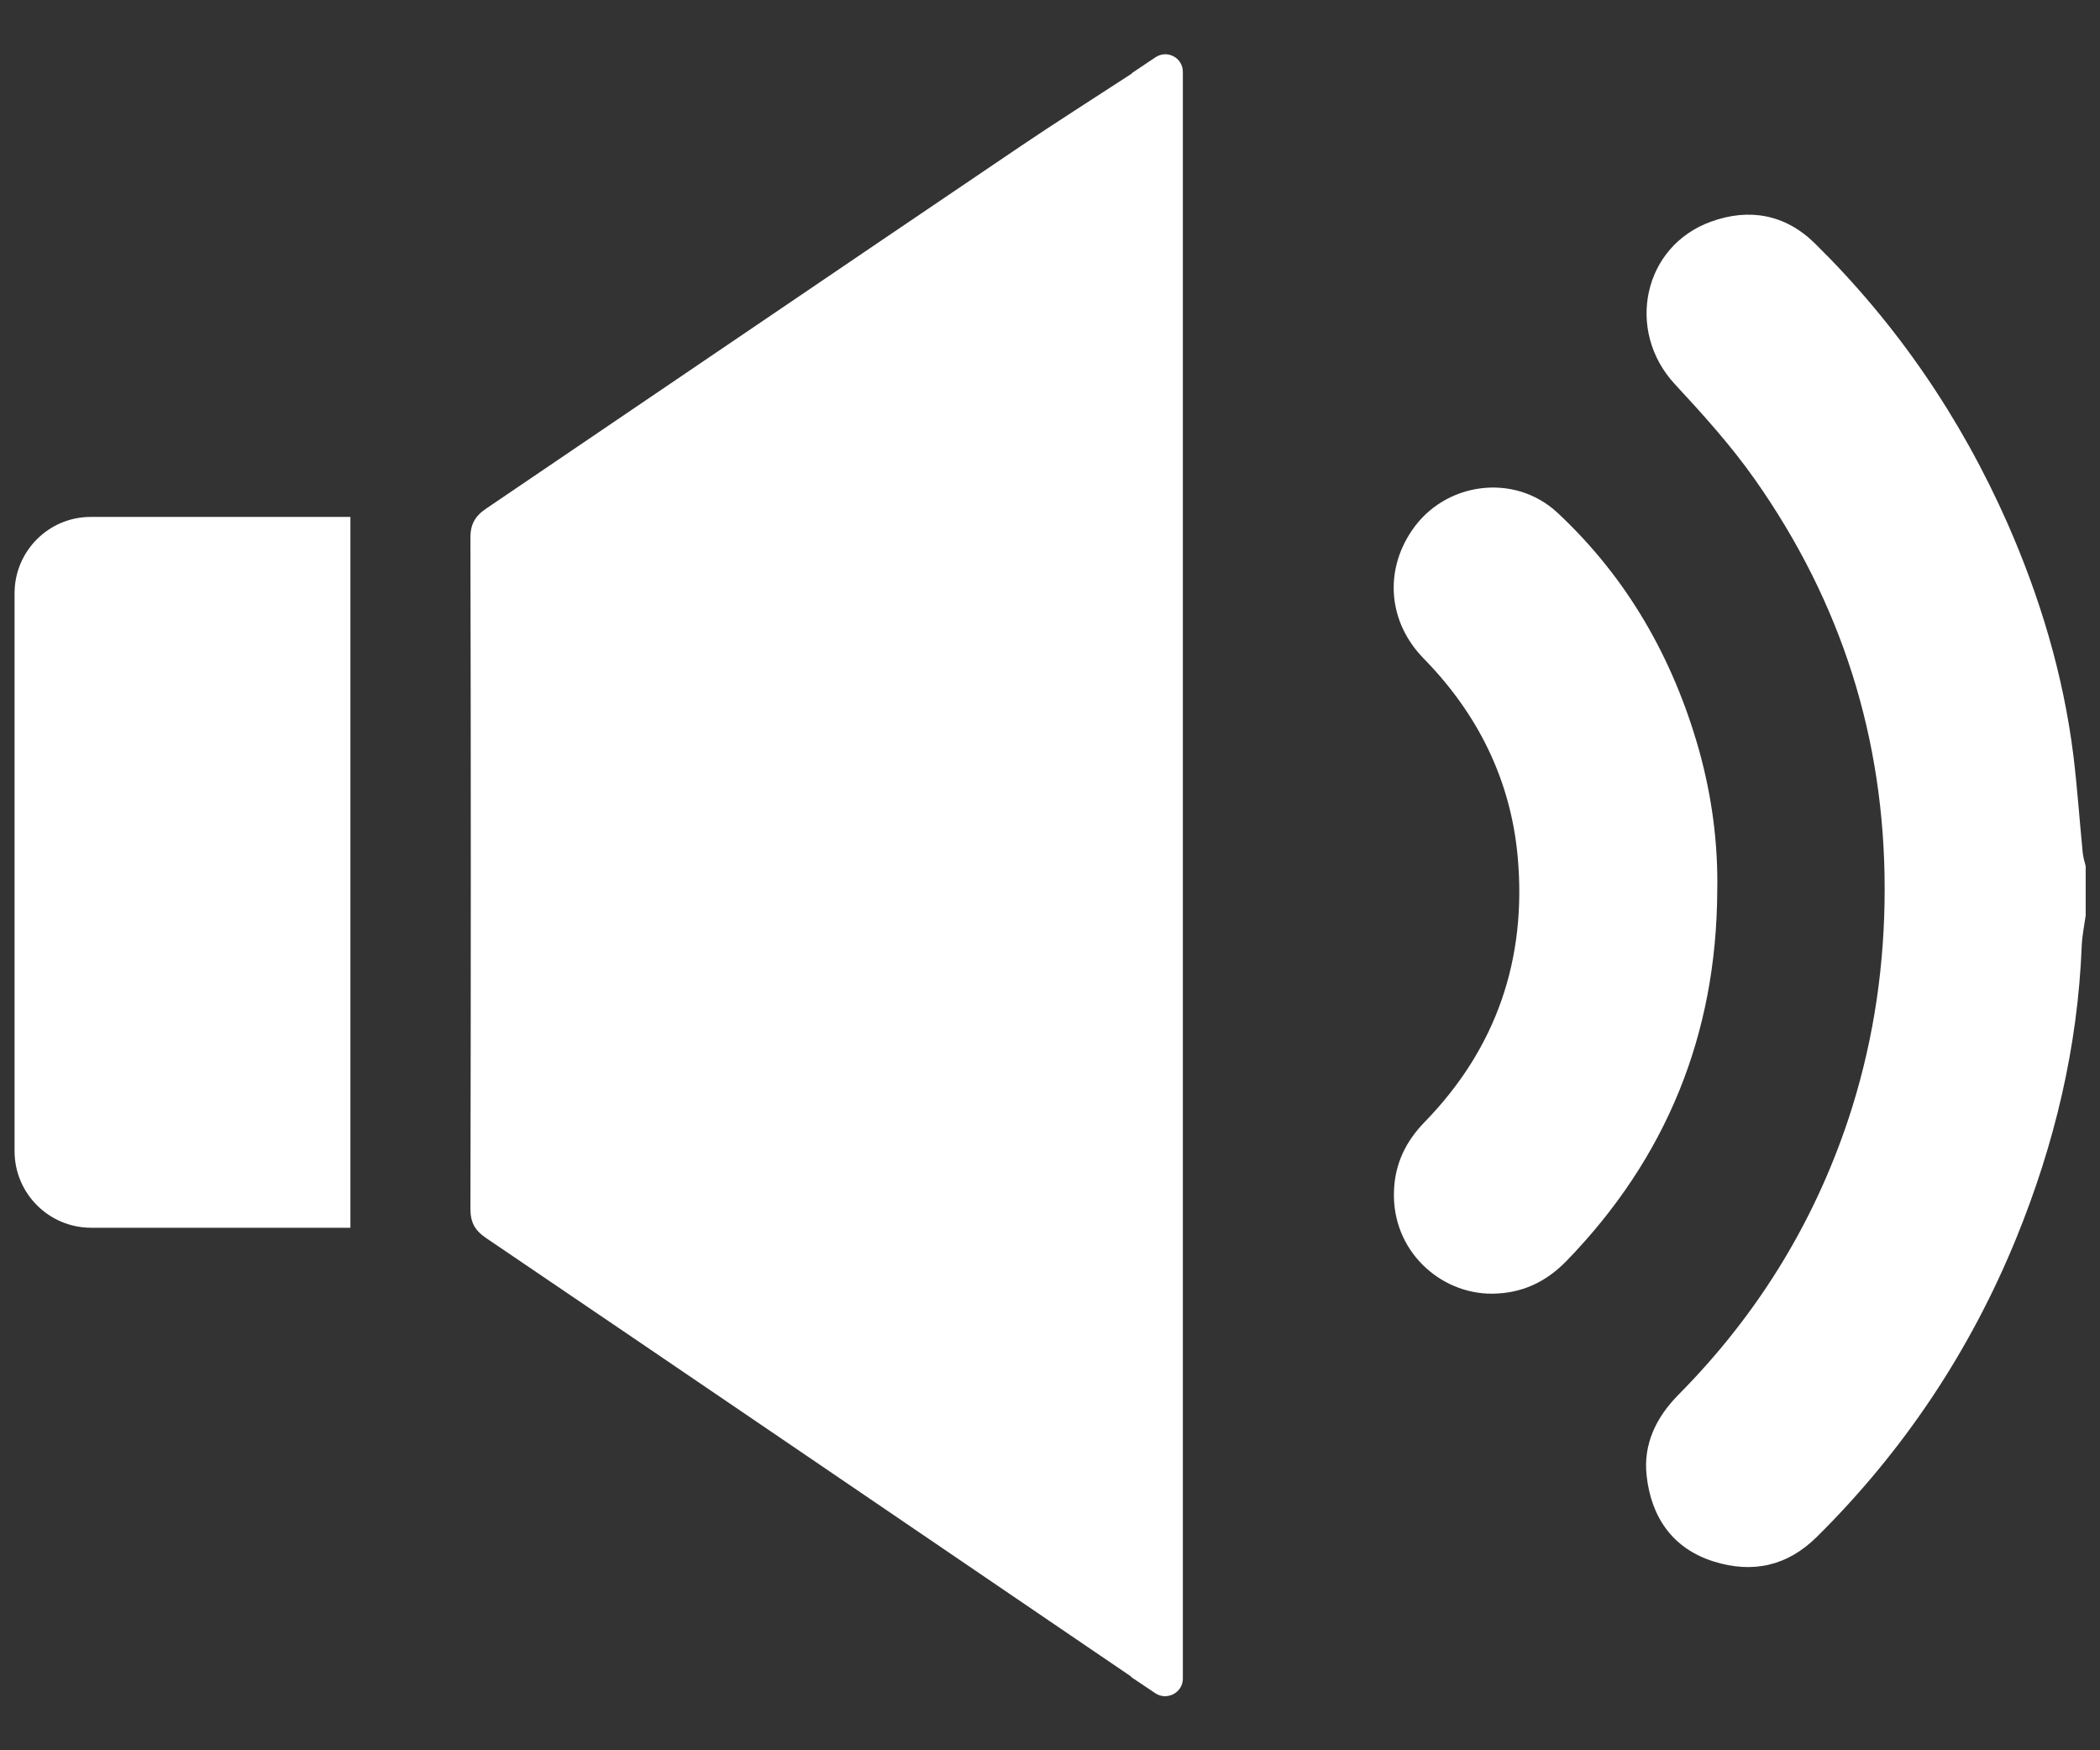 <?xml version="1.0" encoding="utf-8"?>
<!-- Generator: Adobe Illustrator 19.0.0, SVG Export Plug-In . SVG Version: 6.00 Build 0)  -->
<svg version="1.1" id="Layer_1" xmlns="http://www.w3.org/2000/svg" xmlns:xlink="http://www.w3.org/1999/xlink" x="0px" y="0px"
	 viewBox="0 0 850.4 708.7" style="enable-background:new 0 0 850.4 708.7;" xml:space="preserve">
<rect x="0" y="0" width="850.4" height="708.7" fill="#333333" stroke="none"/>
<style type="text/css">
	.logo_st{fill:#FFFFFF;} 
</style>
<g id="XMLID_10_">
	<path id="XMLID_11_" class="logo_st" d="M843.4,345.2c-1.3-13.2-2.2-26.4-3.8-39.5c-4.1-32.7-13.5-63.9-26.7-93.9
		C794,169.1,768.2,131.3,735,98.6c-12.1-11.9-26.7-14.4-42-8.9c-27.7,9.9-34.8,44.2-14.8,65.8c11.4,12.3,22.8,24.9,32.5,38.7
		c34.9,49.6,52.5,104.7,52.5,165.7c0,30.3-4.2,59.7-13.2,88.6c-14,44.5-37.6,83.2-70.3,116.2c-9.1,9.2-14.3,20.1-12.9,32.7
		c1.8,16.8,10.5,29.7,27.4,34.9c15.6,4.8,29.6,1.8,41.6-10.1c35.1-34.8,62-75.1,80.7-120.9c15.5-38,24.9-77.3,26.5-118.4
		c0.2-4.1,1-8.1,1.6-12.2c0-6.7,0-13.3,0-20C844.1,348.9,843.6,347,843.4,345.2z"/>
	<path id="XMLID_16_" class="logo_st" d="M688,303.6c-10.5-37.1-29-69.6-57.3-96c-17.5-16.3-45.8-12.5-59.1,7.4
		c-11.2,16.7-9.2,37.1,4.8,51.5c22,22.4,35.4,49.3,38.2,80.5c3.7,41.1-8.5,77.3-37.6,107.2c-7.7,7.9-12.1,16.9-12.5,27.9
		c-1,24.1,18.5,41.8,39.7,41.7c12.1-0.1,21.8-4.7,30.1-13.2c40.5-41.7,60.8-91.7,61.1-149.7C695.8,341.4,693.2,322.3,688,303.6z"/>
	<path id="XMLID_17_" class="logo_st" d="M467.9,23.2l-9.4,6.3c-0.1,0.1-0.1,0.2-0.2,0.3c-15,9.8-30.2,19.4-45,29.4
		C341.1,108,269.1,157,196.9,205.9c-4.6,3.1-6.5,6.5-6.4,12.2c0.2,90.4,0.2,180.8,0,271.2c0,5.6,1.7,8.8,6.4,12
		c81,54.9,161.9,110,242.9,165.1c6,4.1,12.1,8.2,18.1,12.3c0.2,0.2,0.3,0.5,0.6,0.6l9.4,6.3c4.7,3.1,11.1-0.3,11.1-5.9v-32.3v0
		c0-195.2,0-390.4,0-585.6l0-0.2V29.1C479,23.4,472.7,20,467.9,23.2z"/>
	<path id="XMLID_18_" class="logo_st" d="M5.9,240.2v166v22.1v37.8c0,17.1,13.9,31,31,31h105v-68.7v-22.1v-197h-105
		C19.8,209.2,5.9,223.1,5.9,240.2z"/>
</g>
</svg>

